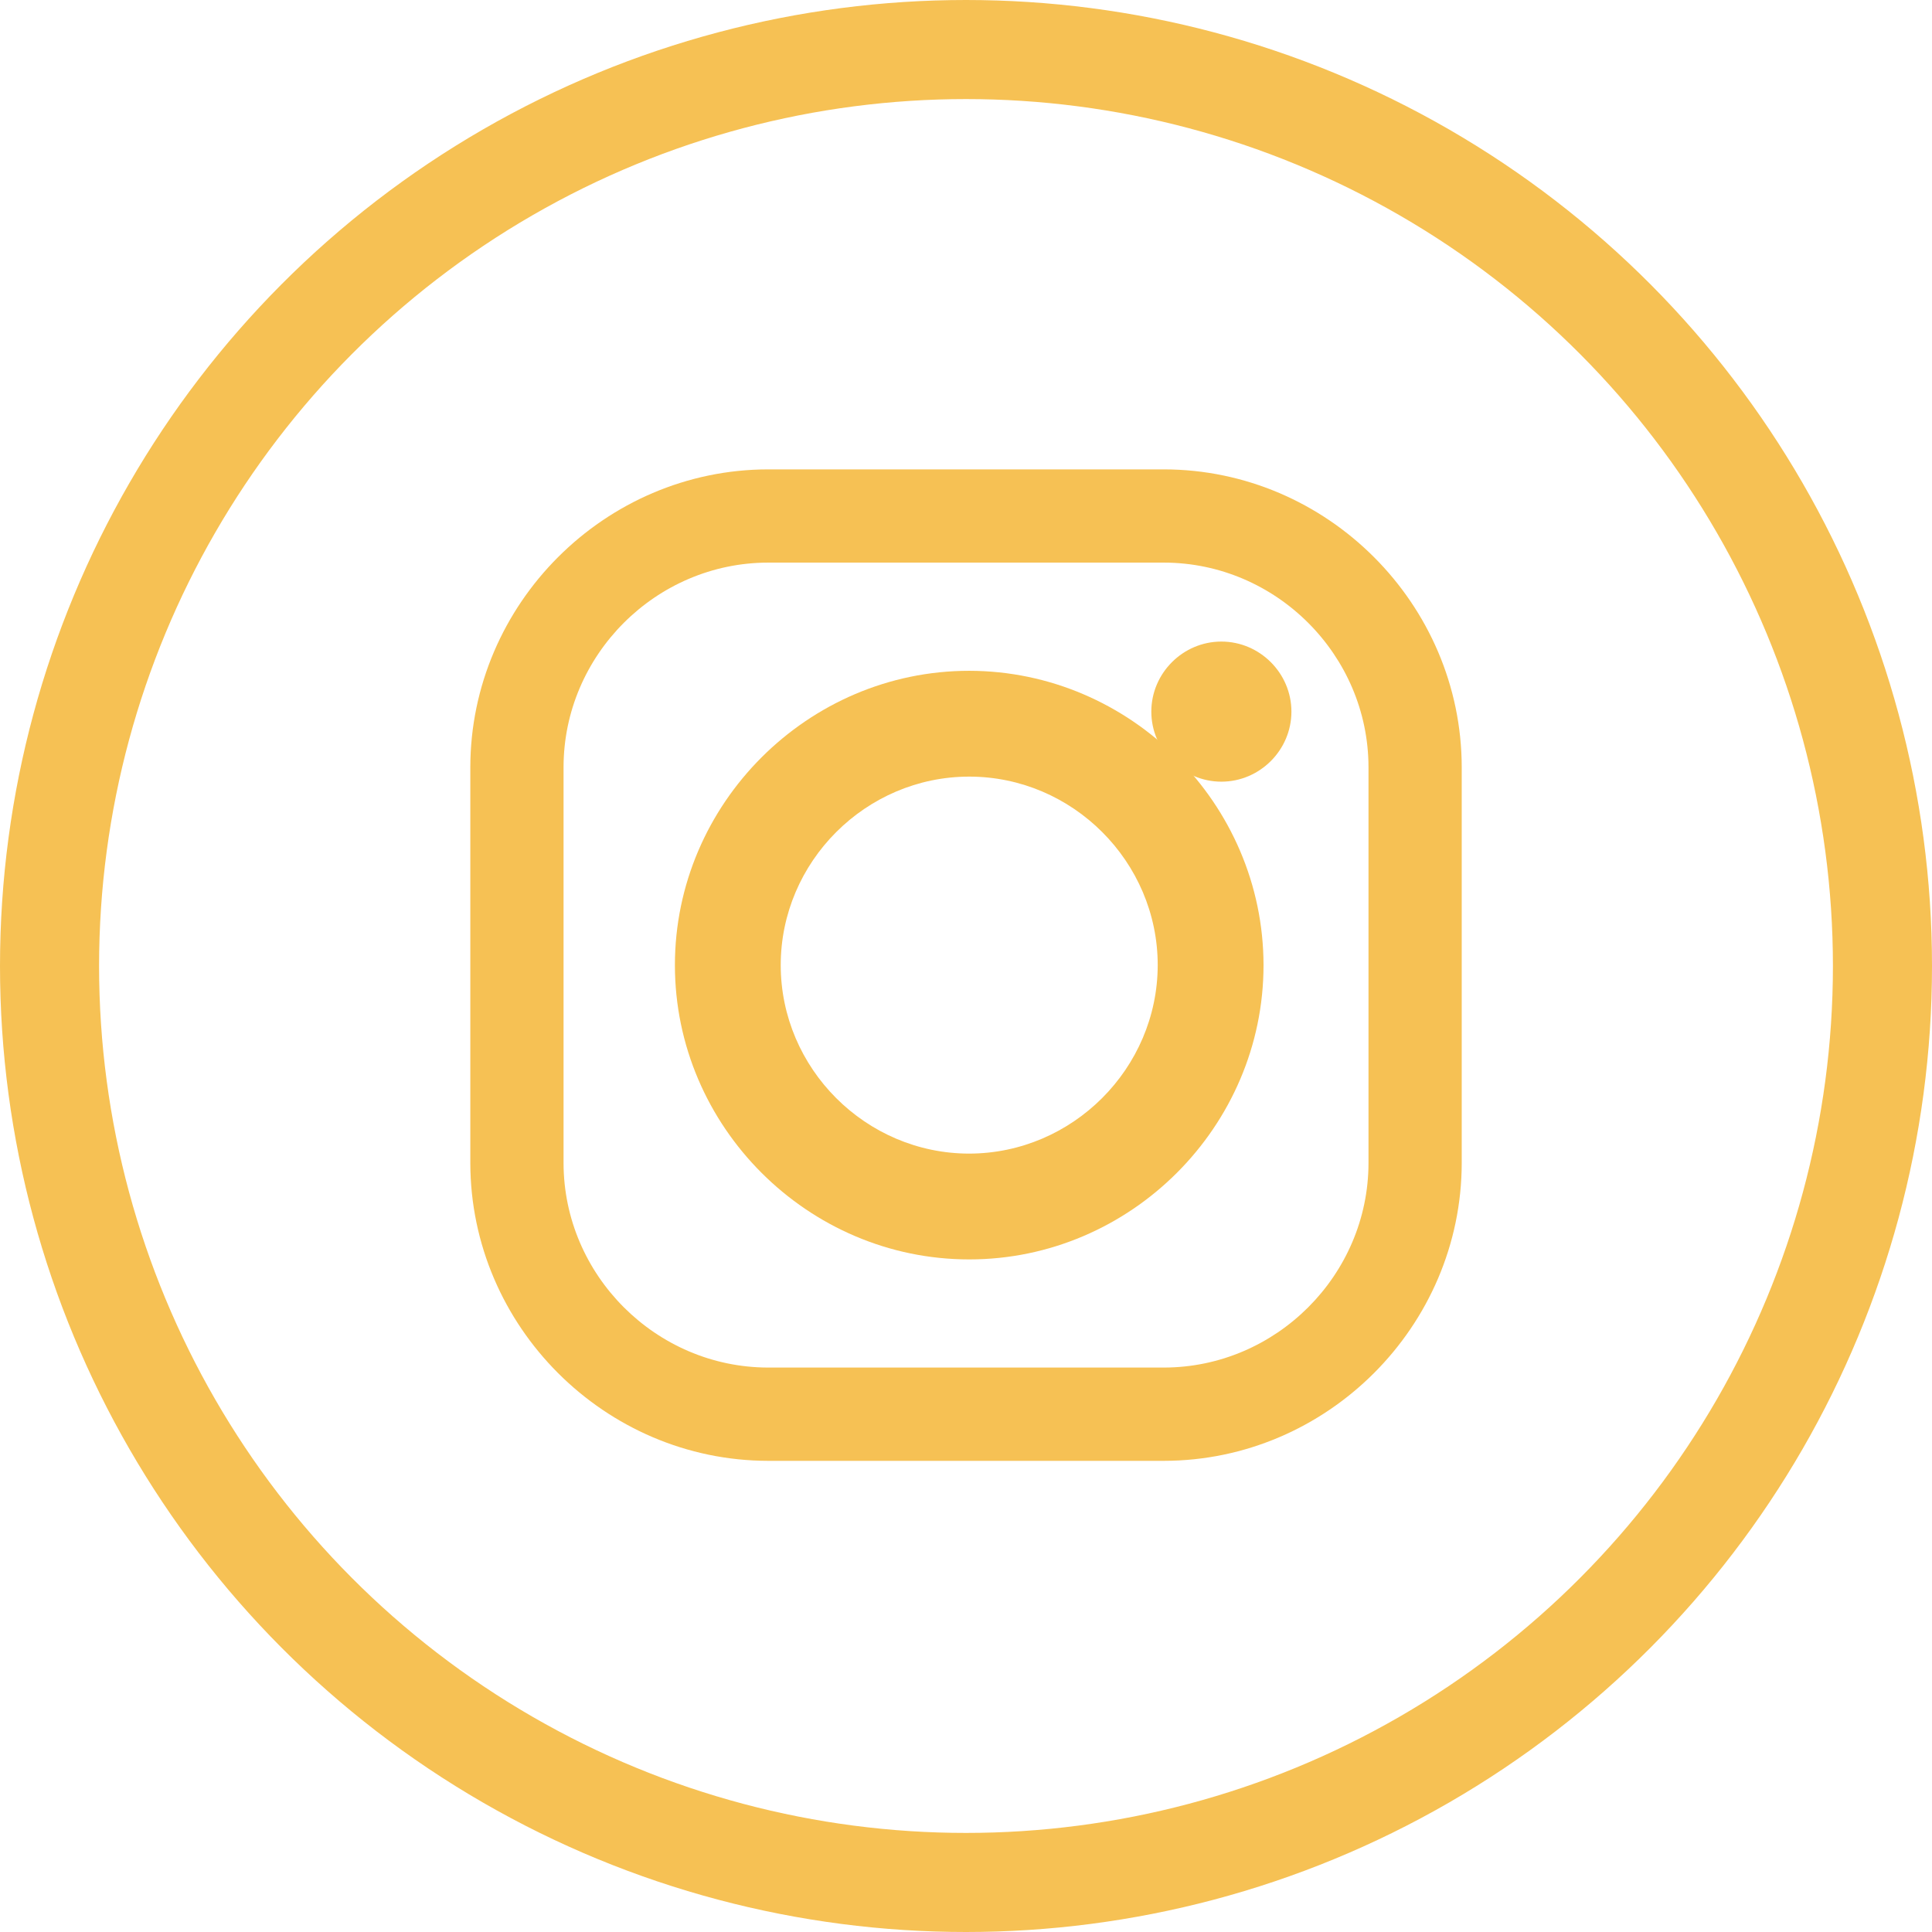 <?xml version="1.0" encoding="UTF-8" standalone="no"?>
<!DOCTYPE svg PUBLIC "-//W3C//DTD SVG 1.1//EN" "http://www.w3.org/Graphics/SVG/1.1/DTD/svg11.dtd">
<svg width="100%" height="100%" viewBox="0 0 39 39" version="1.1" xmlns="http://www.w3.org/2000/svg" xmlns:xlink="http://www.w3.org/1999/xlink" xml:space="preserve" xmlns:serif="http://www.serif.com/" style="fill-rule:evenodd;clip-rule:evenodd;">
    <g transform="matrix(1,0,0,1,2,2)">
        <circle cx="17.5" cy="17.5" r="18.5" style="fill:none;stroke:rgb(246,193,84);stroke-width:2px;"/>
        <g transform="matrix(1,0,0,1,-810.76,-150.802)">
            <path d="M833.415,161.753C832.639,161.753 832.001,162.391 832.001,163.167C832.001,163.943 832.639,164.581 833.415,164.581C834.191,164.581 834.829,163.943 834.829,163.167C834.829,162.391 834.191,161.753 833.415,161.753Z" style="fill:rgb(246,193,84);fill-rule:nonzero;"/>
        </g>
        <g transform="matrix(1,0,0,1,-811.077,-151.771)">
            <path d="M828.642,163.312C825.383,163.312 822.701,165.994 822.701,169.253C822.701,172.512 825.383,175.194 828.642,175.194C831.901,175.194 834.583,172.512 834.583,169.253C834.579,165.995 831.9,163.316 828.642,163.312ZM828.642,173.058C826.555,173.058 824.837,171.34 824.837,169.253C824.837,167.166 826.555,165.448 828.642,165.448C830.729,165.448 832.447,167.166 832.447,169.253C832.444,171.339 830.728,173.055 828.642,173.058Z" style="fill:rgb(246,193,84);fill-rule:nonzero;"/>
        </g>
        <g transform="matrix(1,0,0,1,-809.861,-150.575)">
            <path d="M831.357,178.064L823.366,178.064C820.07,178.06 817.359,175.348 817.355,172.052L817.355,164.062C817.359,160.766 820.07,158.054 823.366,158.05L831.357,158.05C834.653,158.054 837.364,160.766 837.368,164.062L837.368,172.052C837.364,175.348 834.653,178.06 831.357,178.064ZM823.366,159.932C821.102,159.934 819.239,161.797 819.237,164.061L819.237,172.051C819.239,174.315 821.102,176.178 823.366,176.181L831.357,176.181C833.621,176.178 835.484,174.315 835.486,172.051L835.486,164.061C835.483,161.797 833.621,159.935 831.357,159.932L823.366,159.932Z" style="fill:rgb(246,193,84);fill-rule:nonzero;"/>
        </g>
    </g>
</svg>

